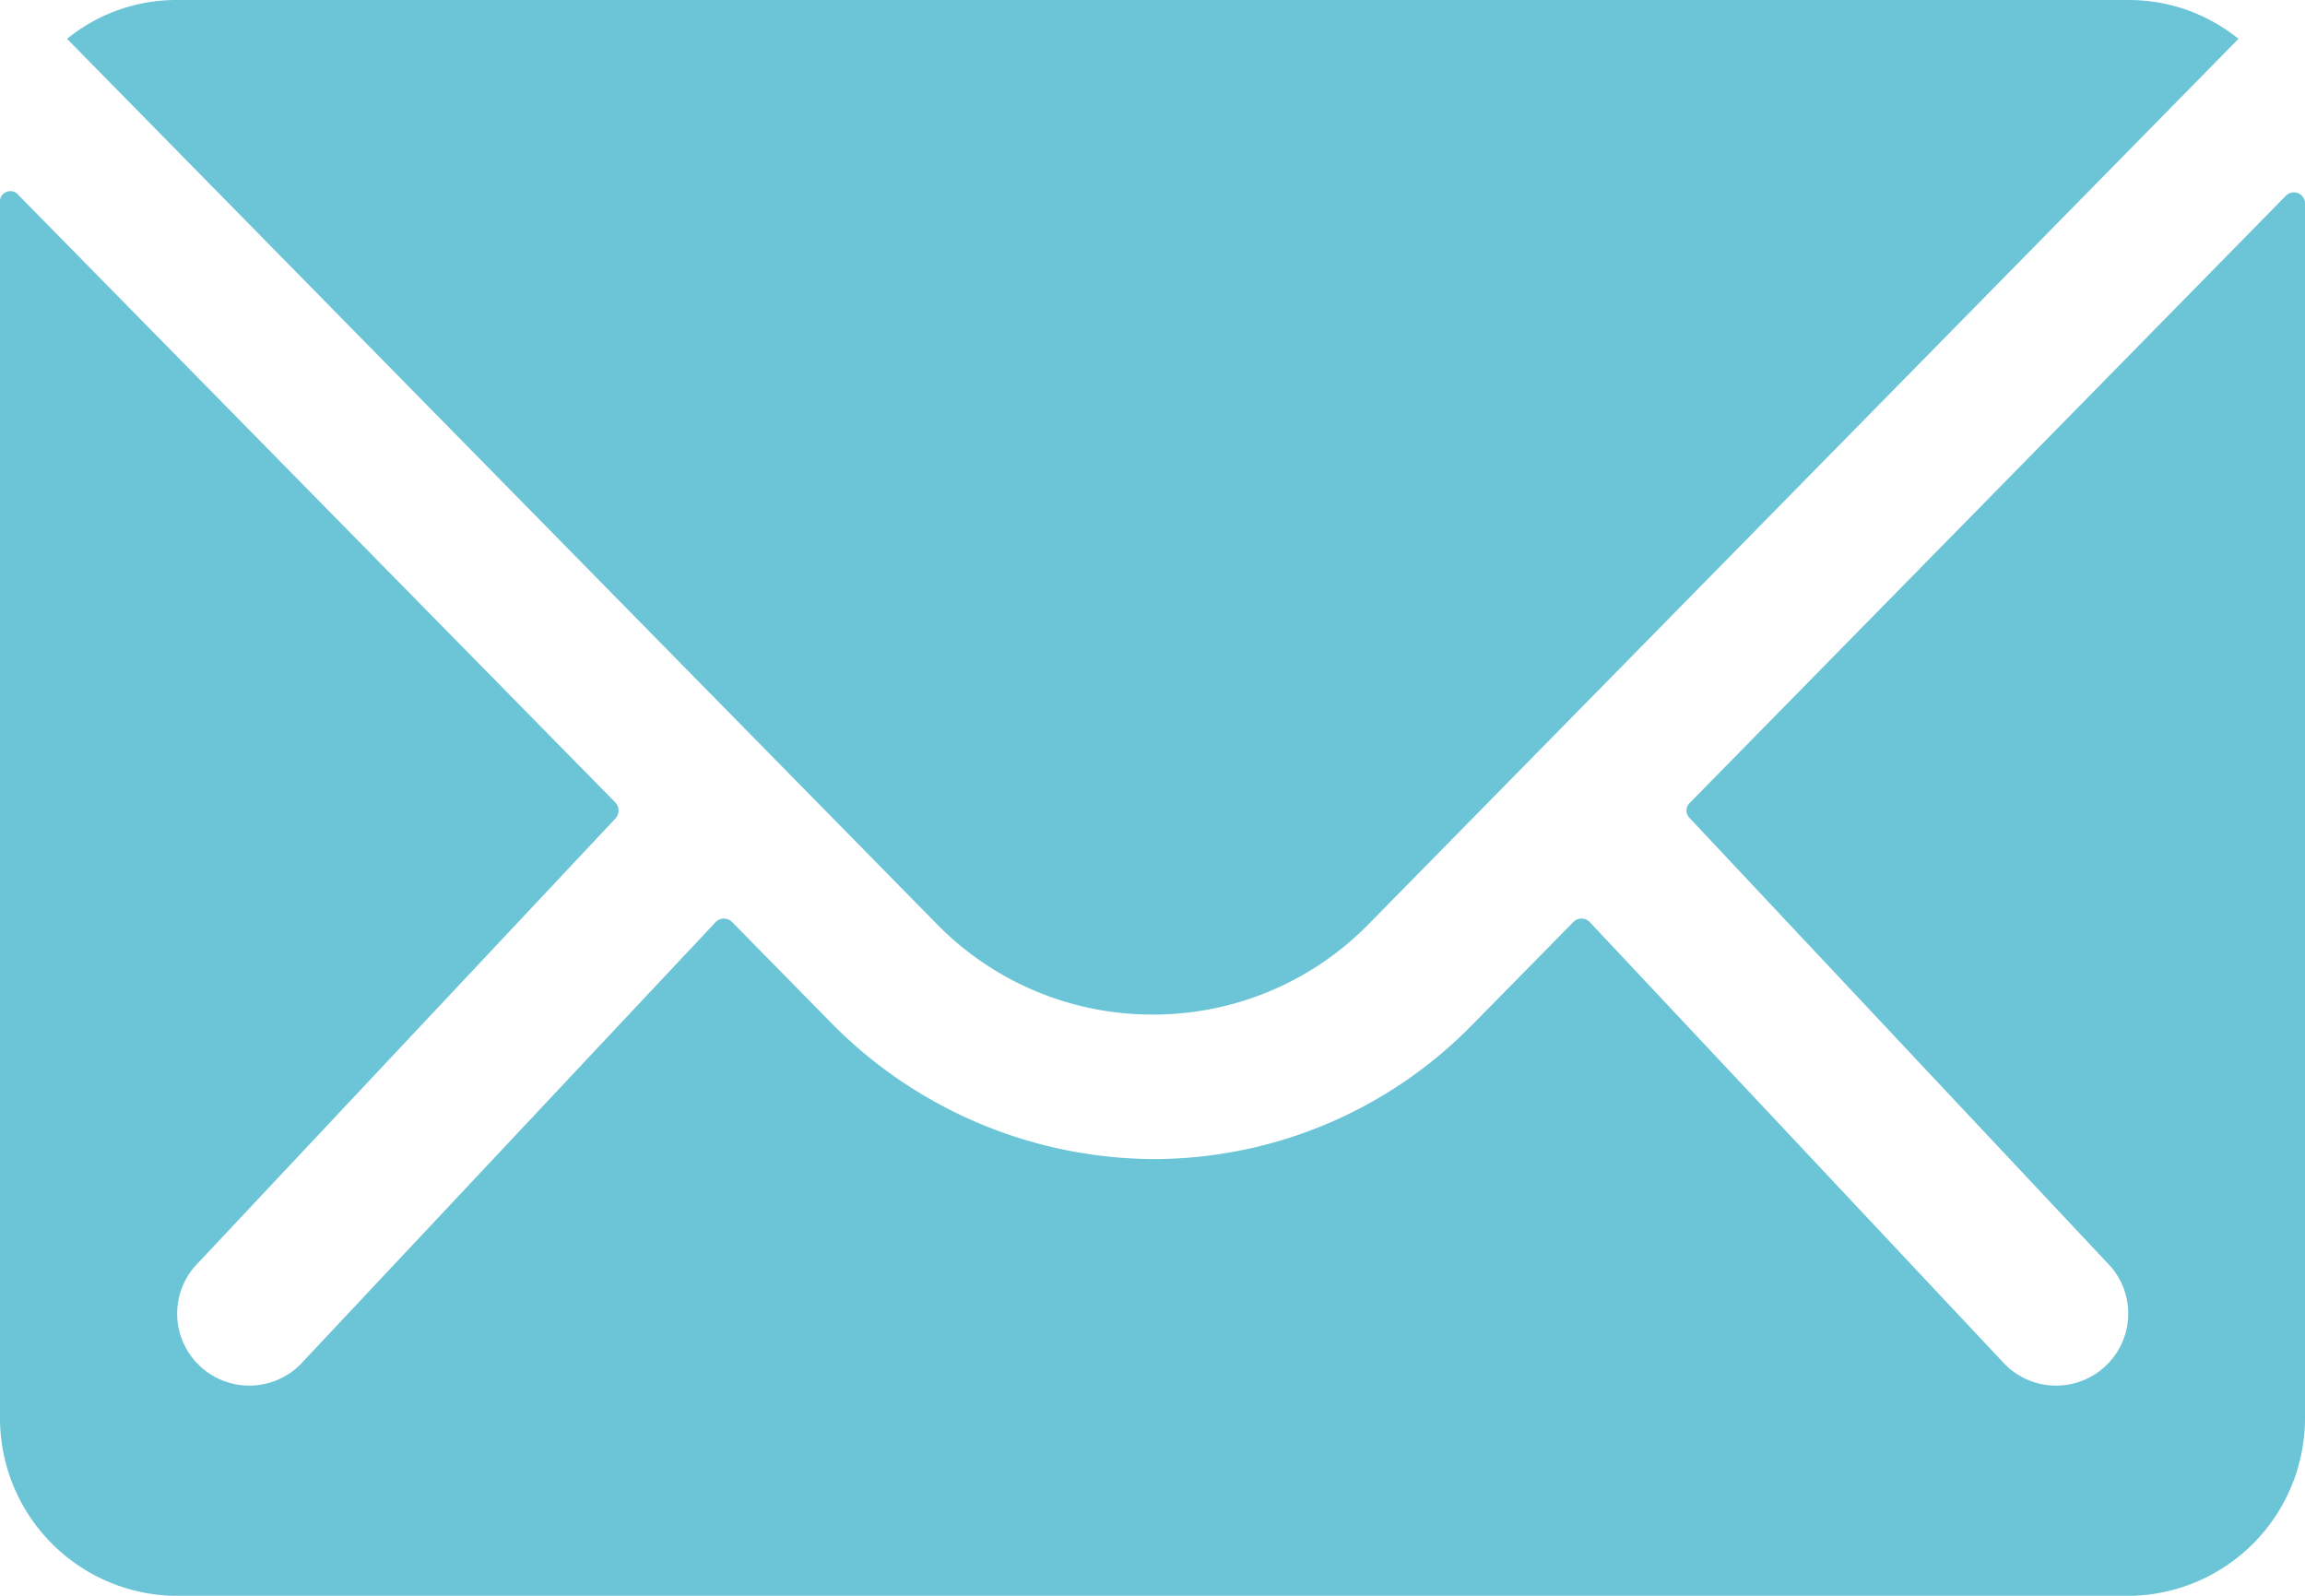 <svg xmlns="http://www.w3.org/2000/svg" width="21.963" height="15.205" viewBox="0 0 21.963 15.205"><path d="M25.158,10.346l-5.681,5.786a.1.1,0,0,0,0,.148l3.975,4.234a.685.685,0,0,1,0,.971.688.688,0,0,1-.971,0l-3.96-4.218a.108.108,0,0,0-.153,0l-.966.982a4.251,4.251,0,0,1-3.03,1.278,4.336,4.336,0,0,1-3.094-1.315l-.929-.945a.108.108,0,0,0-.153,0l-3.96,4.218a.688.688,0,0,1-.971,0,.685.685,0,0,1,0-.971L9.241,16.28a.112.112,0,0,0,0-.148L3.555,10.346a.1.1,0,0,0-.18.074V22a1.694,1.694,0,0,0,1.689,1.689H23.648A1.694,1.694,0,0,0,25.338,22V10.42A.106.106,0,0,0,25.158,10.346Z" transform="translate(-3.375 -8.483)" fill="#6bc5d7"/><path d="M14.568,17.542a2.87,2.87,0,0,0,2.064-.866l8.284-8.431a1.659,1.659,0,0,0-1.045-.37H5.271a1.648,1.648,0,0,0-1.045.37l8.284,8.431A2.871,2.871,0,0,0,14.568,17.542Z" transform="translate(-3.587 -7.875)" fill="#6bc5d7"/></svg>
